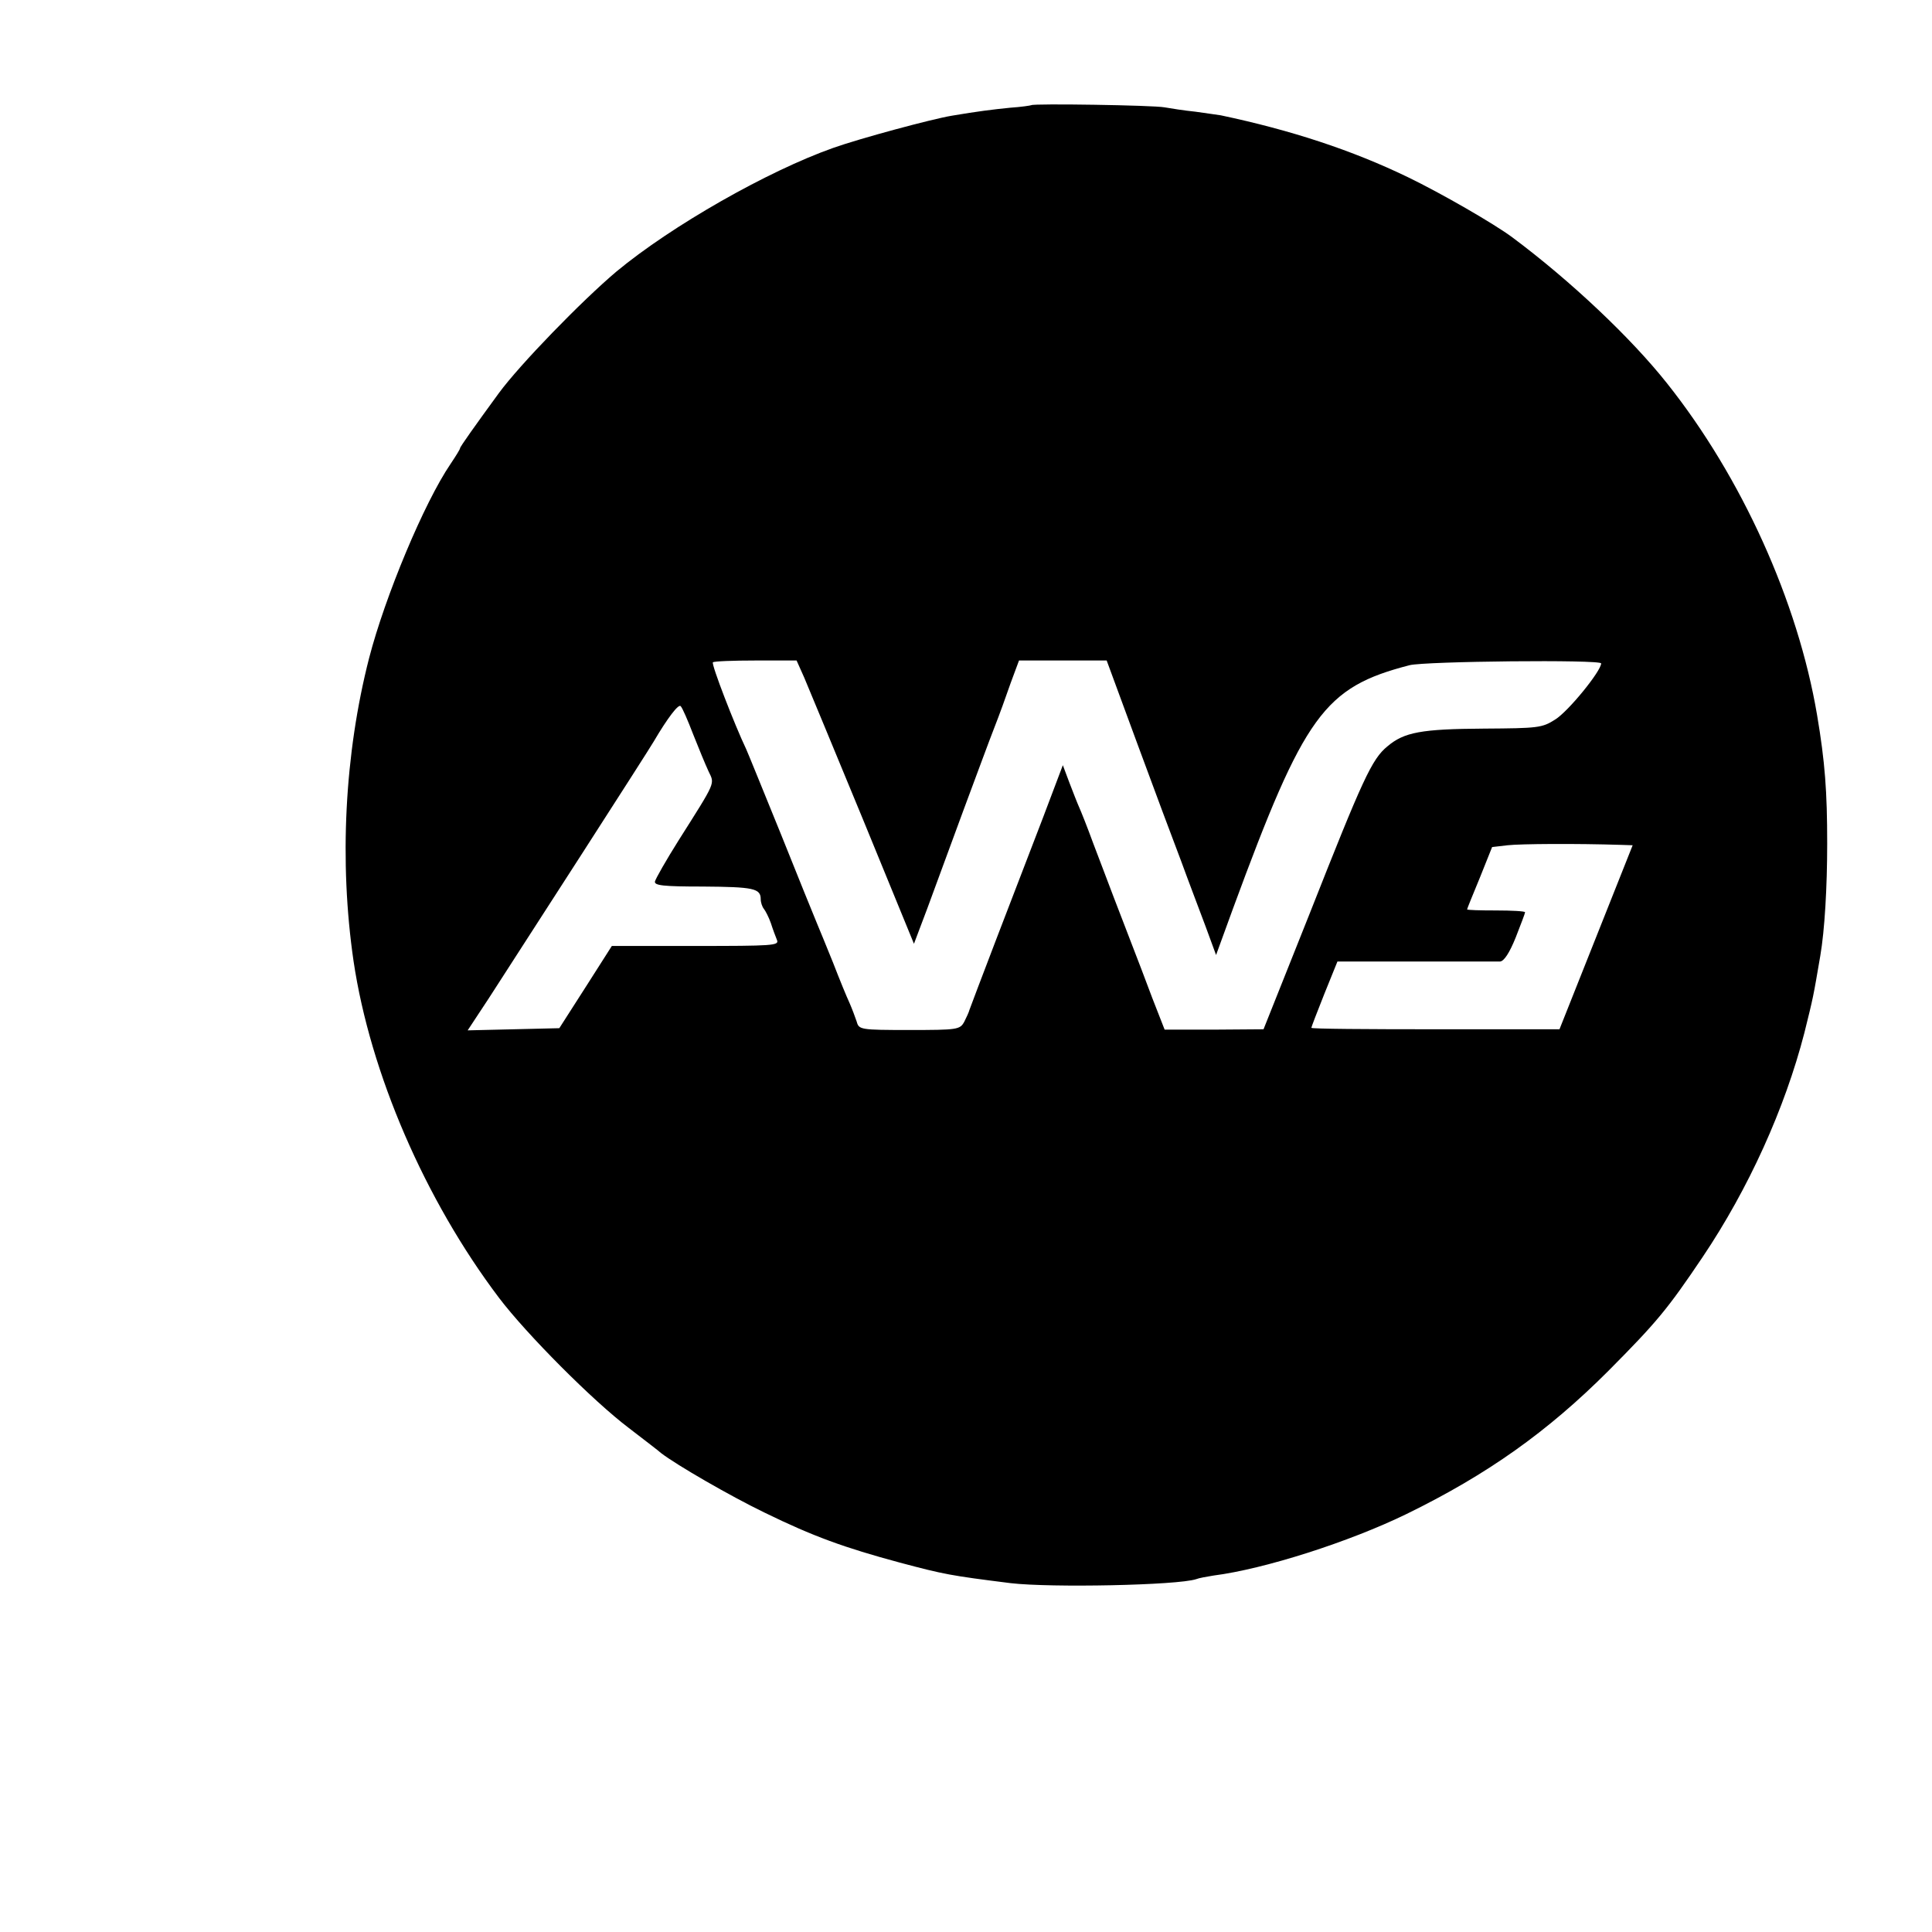 <?xml version="1.0" standalone="no"?>
<!DOCTYPE svg PUBLIC "-//W3C//DTD SVG 20010904//EN"
 "http://www.w3.org/TR/2001/REC-SVG-20010904/DTD/svg10.dtd">
<svg version="1.0" xmlns="http://www.w3.org/2000/svg"
 width="16pt" height="16pt" viewBox="0 0 16 16"
 preserveAspectRatio="xMidYMid meet">
<g transform="translate(0,16) scale(0.003,-0.003)"
fill="#000000" stroke="none">
<path d="M2847 5043 c-2 -1 -28 -5 -58 -7 -50 -5 -90 -10 -161 -22 -55 -9
-255 -63 -328 -89 -181 -64 -446 -215 -598 -341 -96 -81 -267 -257 -325 -336
-65 -89 -107 -148 -107 -152 0 -3 -12 -22 -26 -43 -73 -107 -181 -366 -225
-536 -68 -265 -83 -563 -43 -837 46 -309 197 -659 402 -930 76 -100 258 -283
357 -358 44 -34 85 -65 90 -70 43 -33 190 -118 285 -164 135 -66 221 -97 373
-138 124 -33 140 -36 307 -57 111 -13 460 -6 512 11 7 3 29 7 48 10 141 18
375 93 533 170 223 109 389 227 557 395 134 135 163 170 260 314 127 189 227
410 281 619 25 101 24 96 44 213 12 70 19 189 19 310 0 143 -6 225 -28 355
-53 313 -208 656 -414 915 -99 125 -266 283 -427 403 -51 38 -197 122 -288
166 -155 75 -323 130 -517 171 -8 1 -40 6 -70 10 -30 3 -68 9 -85 12 -31 6
-363 11 -368 6z m-627 -1580 c11 -26 84 -202 162 -391 l141 -344 37 98 c20 55
65 176 99 269 35 94 73 197 86 230 13 33 33 88 45 123 l23 62 121 0 121 0 84
-228 c46 -125 101 -272 122 -327 20 -55 51 -136 67 -179 l29 -79 47 129 c197
535 251 610 487 671 43 11 529 16 529 5 0 -21 -91 -133 -127 -155 -36 -23 -47
-24 -196 -25 -174 -1 -221 -10 -267 -49 -43 -35 -68 -90 -214 -460 l-128 -321
-136 -1 -137 0 -34 87 c-18 48 -43 114 -56 147 -13 33 -35 92 -50 130 -15 39
-40 106 -57 150 -16 44 -34 89 -39 100 -5 11 -17 42 -27 68 l-18 48 -56 -148
c-31 -81 -89 -231 -128 -333 -39 -102 -72 -189 -74 -195 -1 -5 -8 -20 -14 -32
-12 -22 -18 -23 -152 -23 -135 0 -139 1 -145 23 -4 12 -13 36 -20 52 -8 17
-28 66 -45 110 -18 44 -38 94 -45 110 -7 17 -52 127 -99 245 -48 118 -91 224
-96 235 -32 67 -97 235 -92 240 3 3 56 5 118 5 l113 0 21 -47z m-306 -158 c15
-38 34 -84 42 -101 17 -36 22 -25 -83 -191 -34 -54 -63 -105 -65 -113 -2 -11
22 -14 132 -14 140 -1 160 -5 160 -35 0 -9 4 -21 9 -27 4 -5 13 -22 19 -39 5
-16 13 -37 17 -47 6 -15 -13 -16 -225 -16 l-231 0 -72 -113 -73 -114 -126 -3
-127 -3 58 88 c88 136 445 690 456 710 37 63 68 104 74 97 5 -5 20 -40 35 -79z
m2562 -304 l31 -1 -101 -254 -101 -254 -342 0 c-189 0 -343 1 -343 4 0 2 16
44 36 94 l36 89 216 0 c120 0 224 0 233 0 11 1 26 24 43 66 14 36 26 67 26 70
0 3 -36 5 -80 5 -44 0 -80 1 -80 3 0 2 16 41 35 87 l34 85 43 5 c36 4 189 5
314 1z"/>
</g>
</svg>
